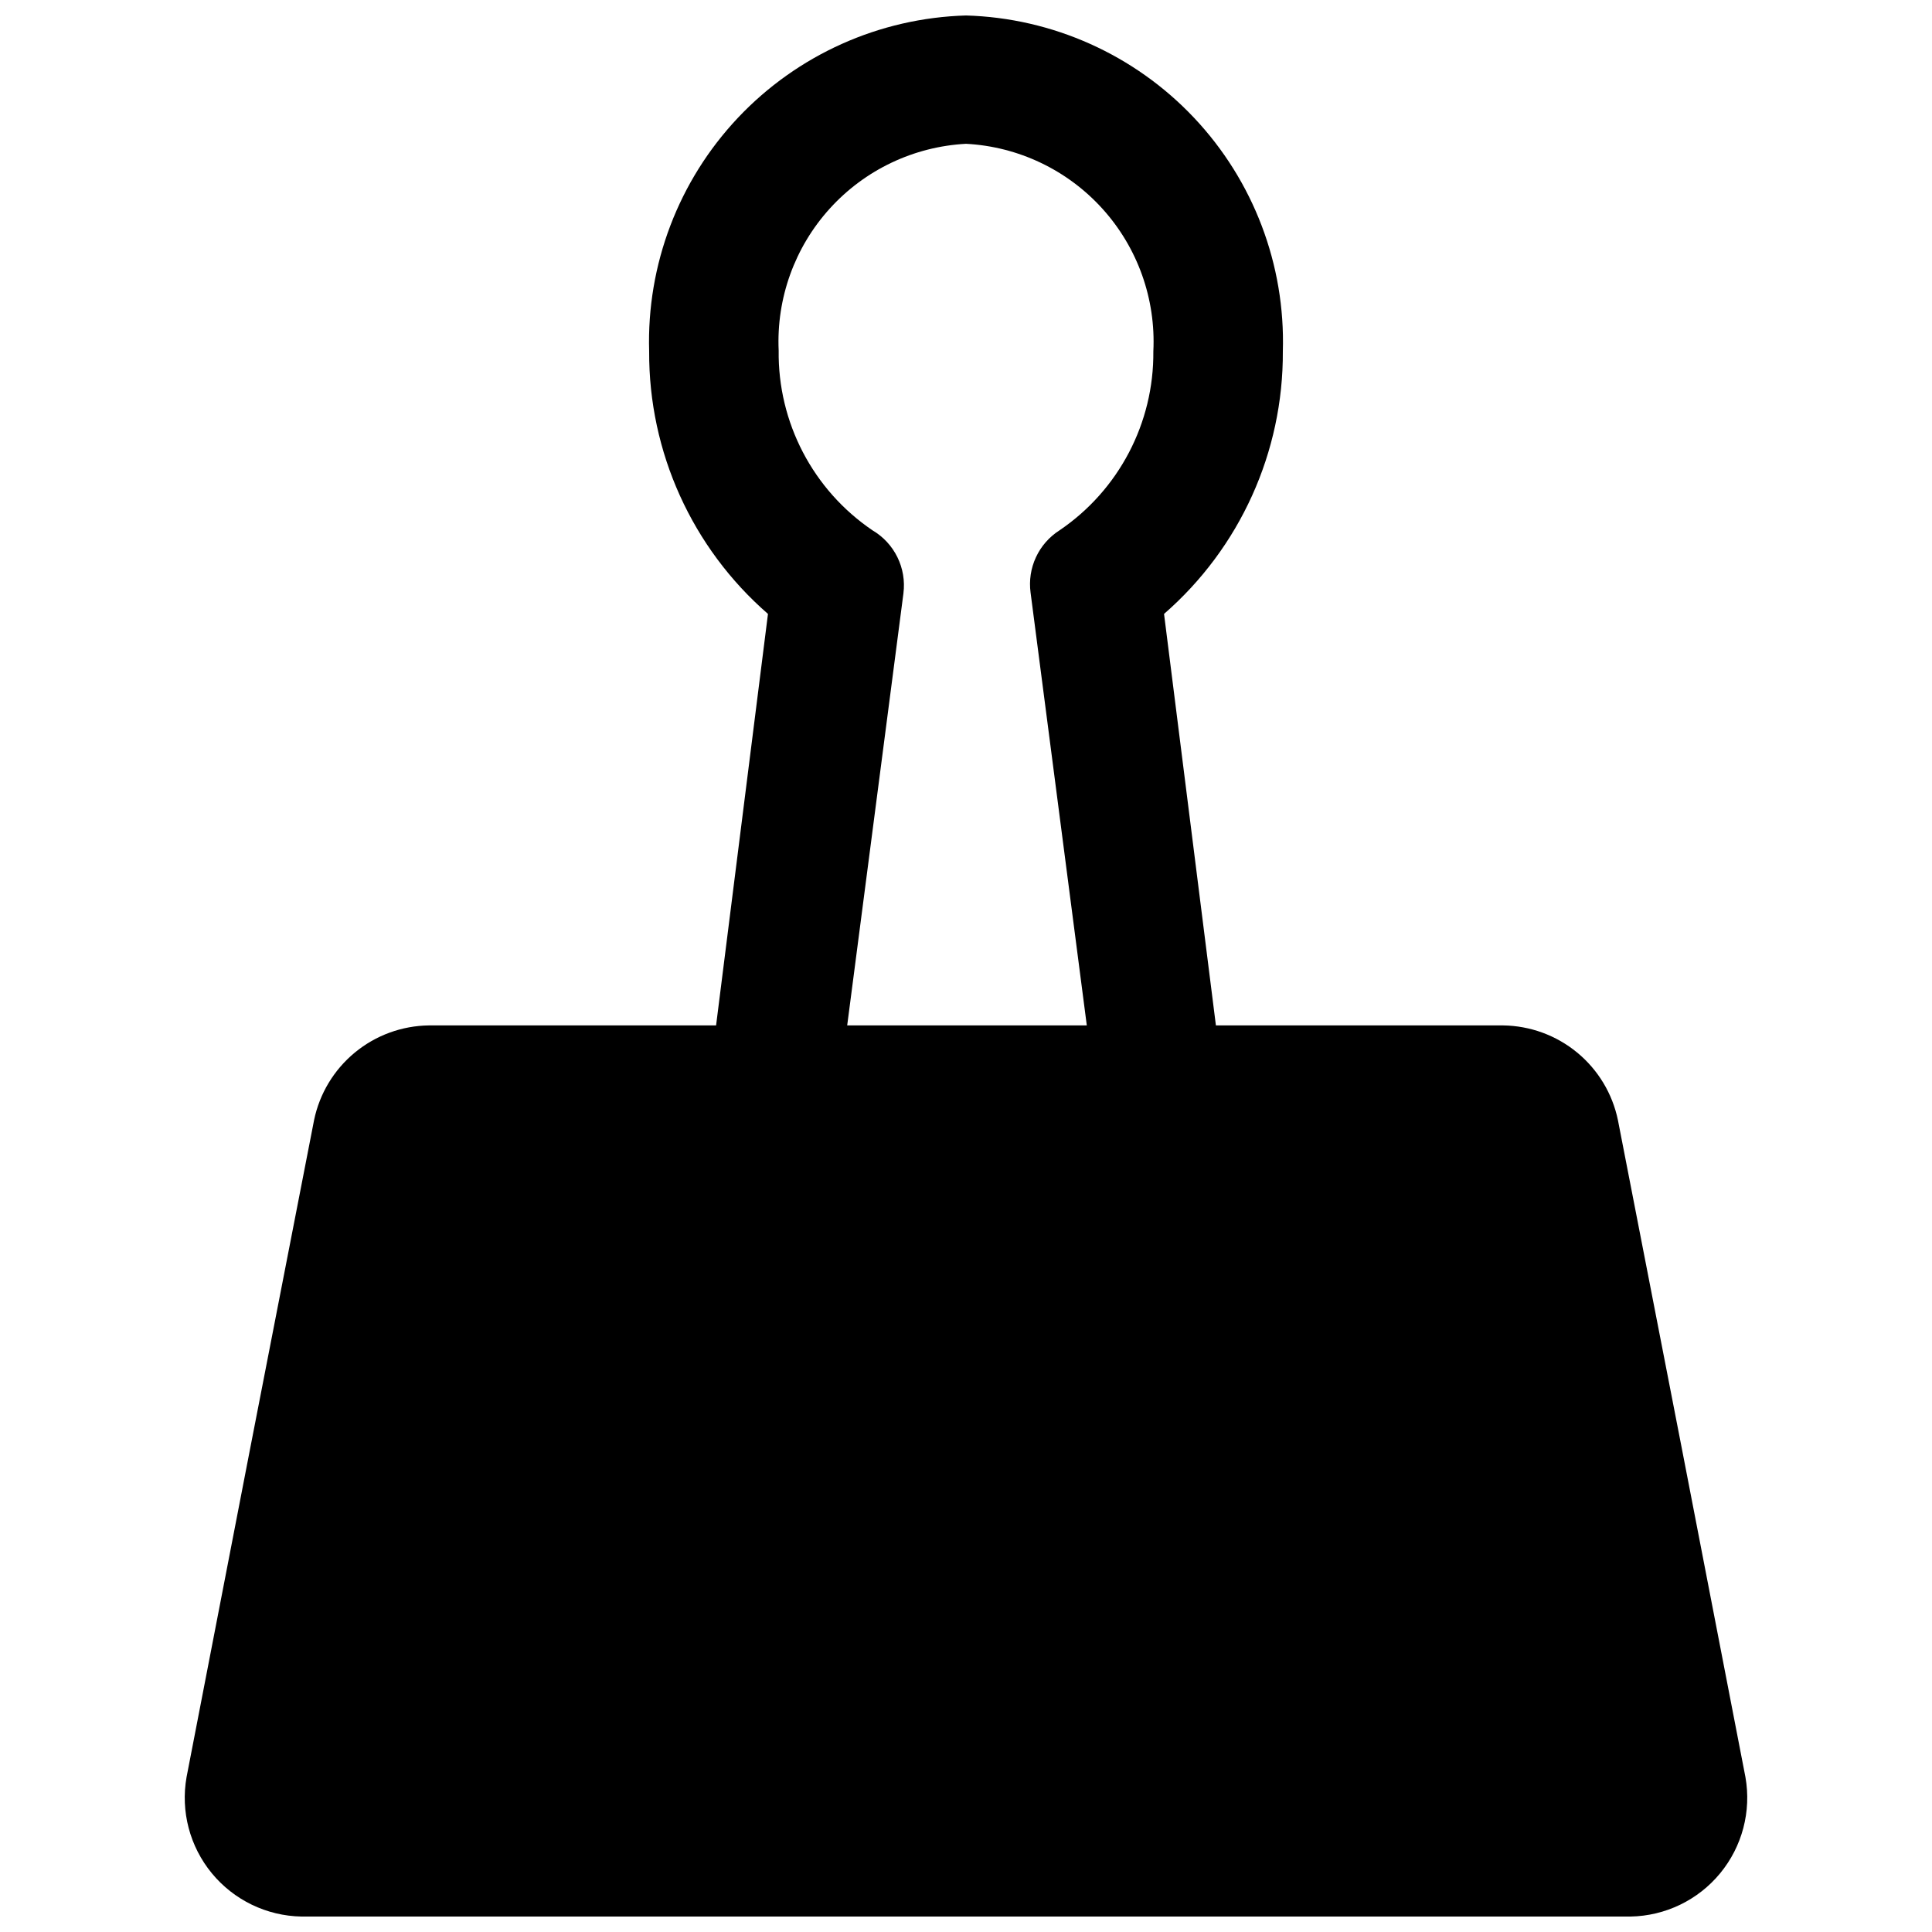 <?xml version="1.0" encoding="UTF-8"?>
<!-- Uploaded to: ICON Repo, www.svgrepo.com, Generator: ICON Repo Mixer Tools -->
<svg width="800px" height="800px" version="1.1" viewBox="144 144 512 512" xmlns="http://www.w3.org/2000/svg">
 <defs>
  <clipPath id="a">
   <path d="m192 148.09h416v503.81h-416z"/>
  </clipPath>
 </defs>
 <g clip-path="url(#a)">
  <path d="m606.56 614.96c-11.195-58.008-22.461-116.05-33.797-174.13-1.457-7.023-5.269-13.336-10.805-17.898-5.535-4.562-12.461-7.098-19.633-7.188h-76.098l-13.746-109.05c20.121-17.508 31.621-42.914 31.484-69.586 0.68-22.941-7.789-45.211-23.539-61.906-15.746-16.691-37.484-26.441-60.426-27.102-22.941 0.66-44.68 10.41-60.43 27.102-15.75 16.695-24.219 38.965-23.539 61.906-0.133 26.672 11.363 52.078 31.488 69.586l-13.75 109.05h-76.098c-7.172 0.09-14.098 2.625-19.633 7.188-5.535 4.562-9.348 10.875-10.805 17.898-11.336 58.078-22.602 116.12-33.797 174.13-1.598 9.066 0.852 18.379 6.707 25.484 5.856 7.106 14.523 11.293 23.73 11.461h352.25c9.207-0.168 17.879-4.356 23.73-11.461 5.856-7.106 8.305-16.418 6.707-25.484zm-231.33-330.41c-15.773-10.691-25.121-28.598-24.875-47.652-0.629-13.836 4.238-27.359 13.539-37.621 9.297-10.266 22.277-16.434 36.109-17.168 13.867 0.73 26.879 6.934 36.184 17.242 9.309 10.309 14.148 23.887 13.461 37.758 0.176 18.98-9.16 36.789-24.875 47.441-2.715 1.73-4.879 4.203-6.234 7.121-1.359 2.918-1.852 6.164-1.43 9.355l14.906 114.72h-63.5l14.906-114.51h-0.004c0.418-3.277-0.137-6.606-1.594-9.57-1.453-2.965-3.746-5.441-6.594-7.117z"/>
 </g>
</svg>